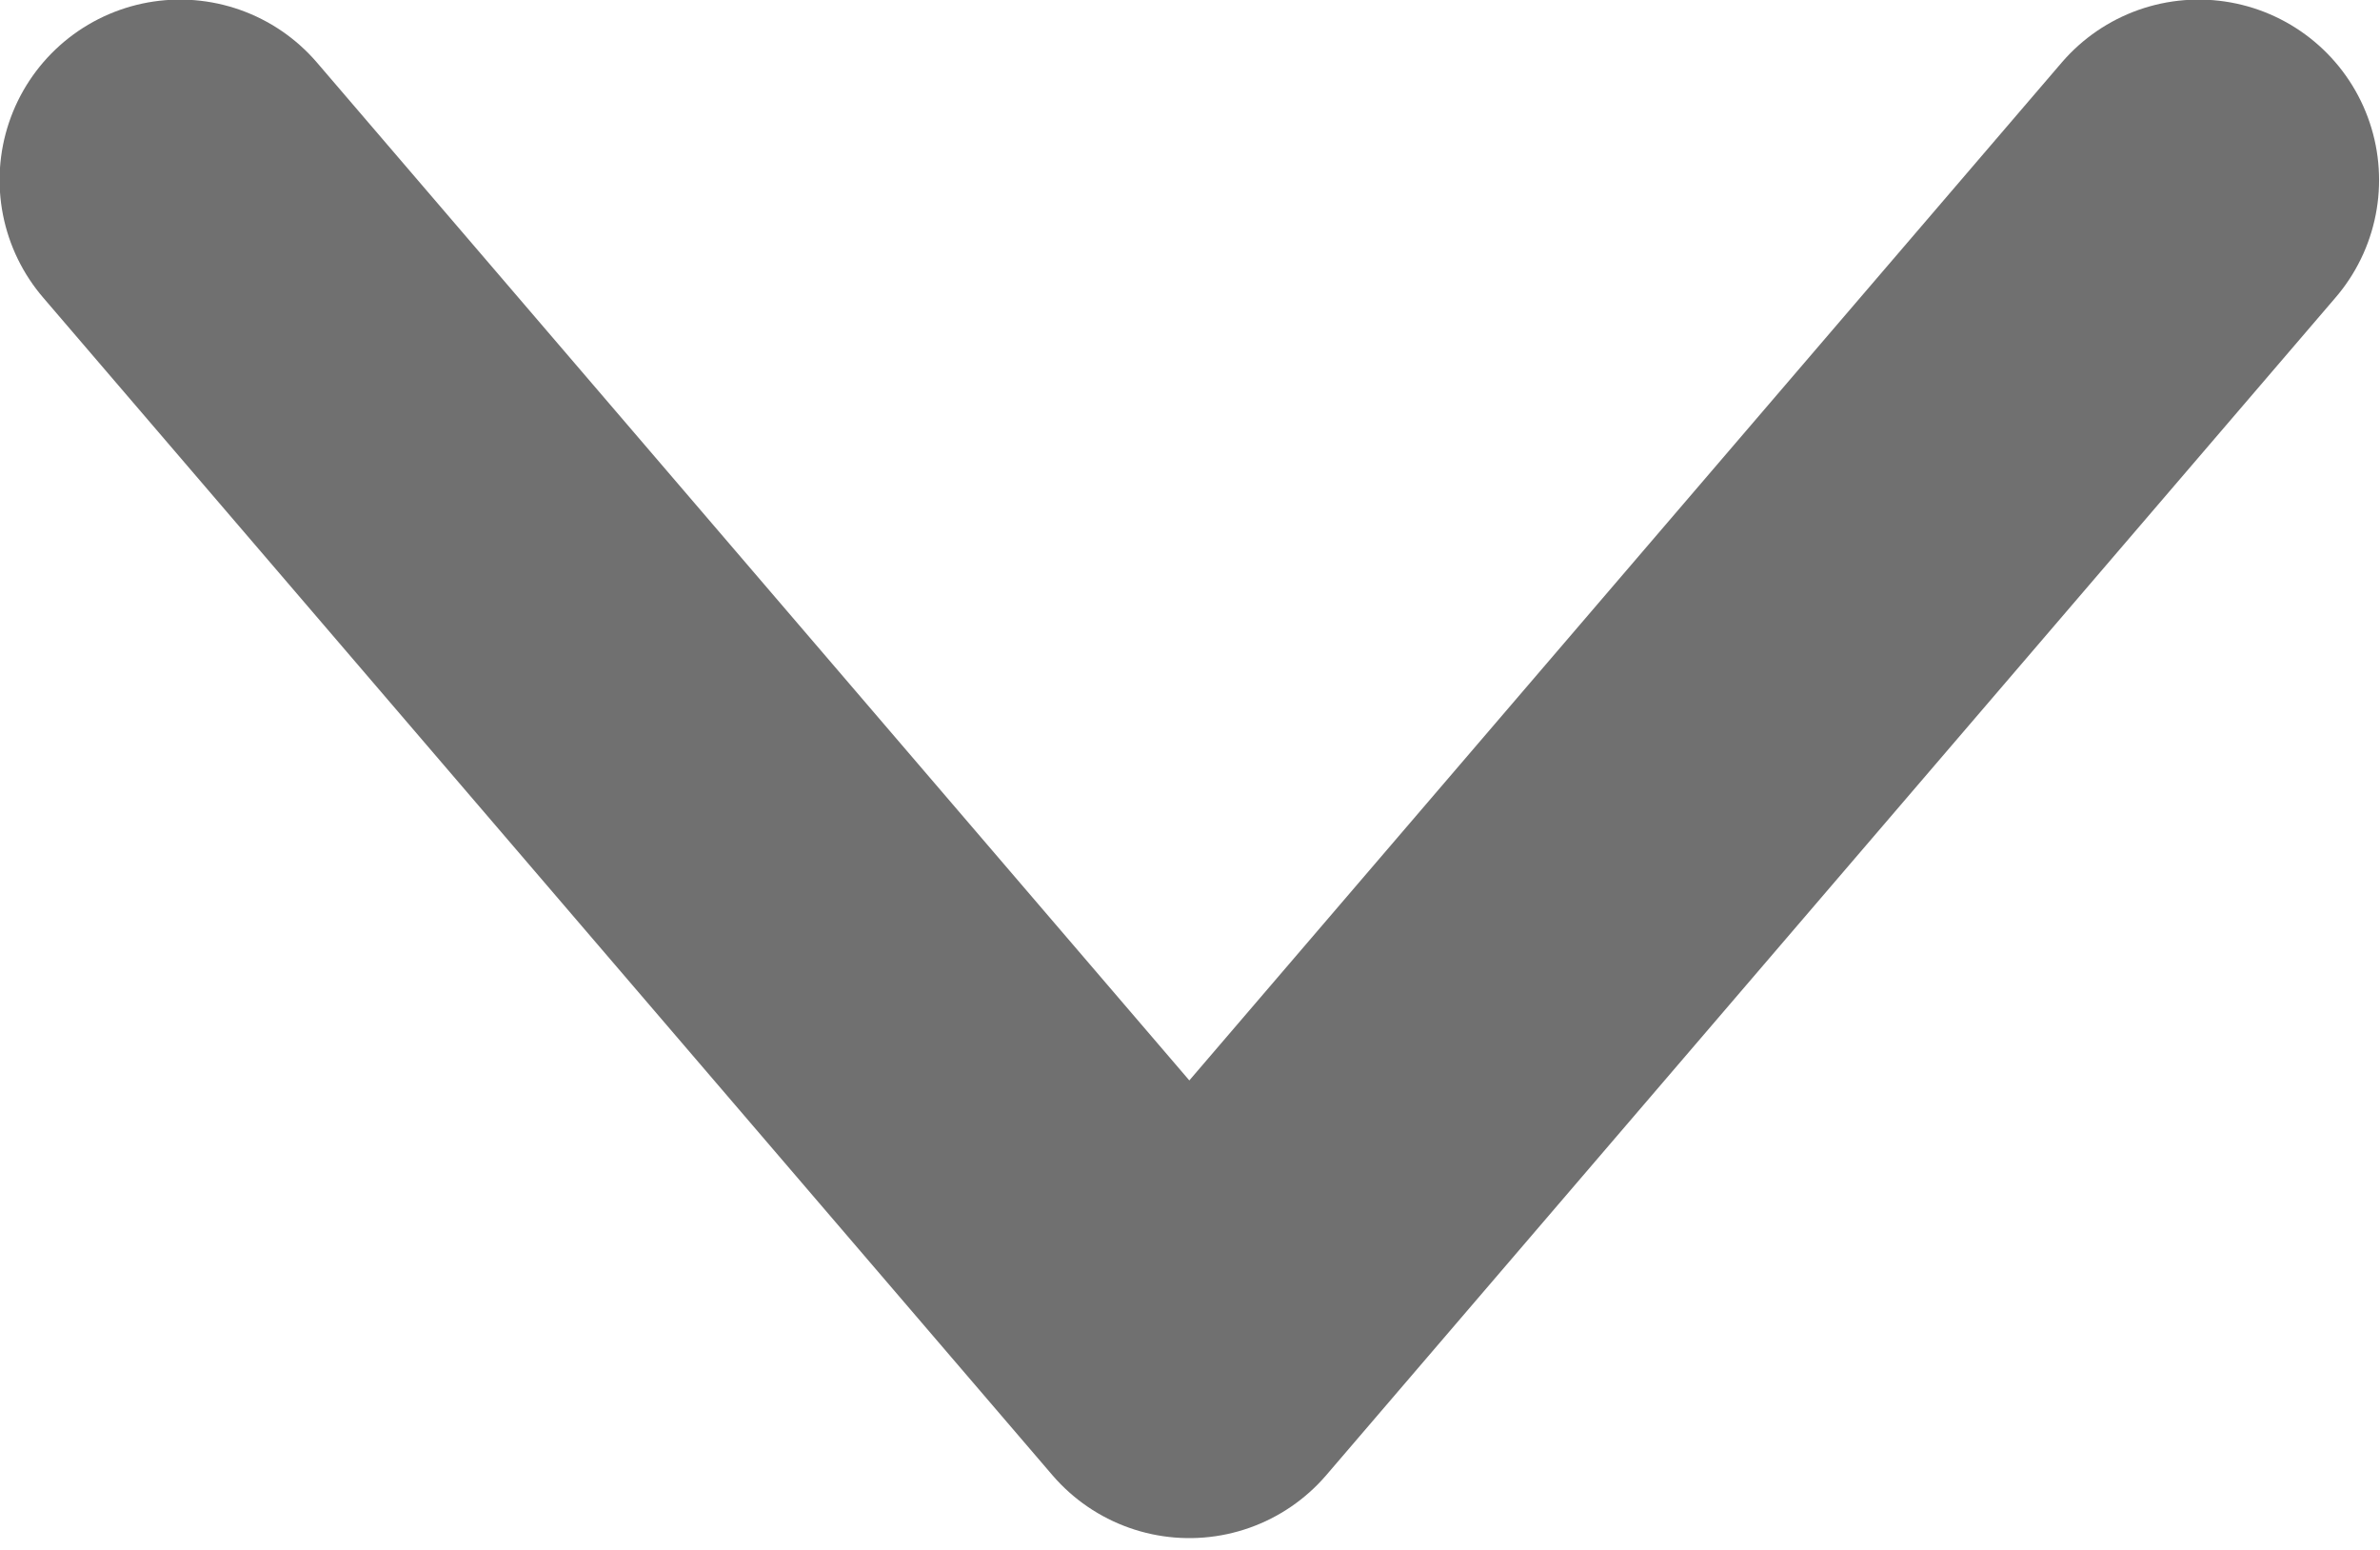 <svg width="14.148" height="9.211" viewBox="0 0 14.148 9.211" fill="none" xmlns="http://www.w3.org/2000/svg" xmlns:xlink="http://www.w3.org/1999/xlink">
	<desc>
			Created with Pixso.
	</desc>
	<defs/>
	<path id="路径 3" d="M1.88 0.4L1.1 1.07L13.04 1.07L12.26 0.4L12.26 0.37C12.65 -0.08 13.31 -0.13 13.77 0.26C14.22 0.65 14.27 1.31 13.88 1.77L13.85 1.77L13.06 1.08L7.07 8.07L1.08 1.08L0.28 1.77L0.26 1.77C-0.13 1.31 -0.08 0.65 0.37 0.26C0.83 -0.13 1.49 -0.08 1.88 0.37L1.88 0.4Z" fill="#D8D8D8" fill-opacity="0" fill-rule="evenodd"/>
	<path id="路径 3" d="M1.07 1.07L7.07 8.07L13.07 1.07" stroke="#707070" stroke-opacity="1" stroke-width="2.145" stroke-linejoin="round" stroke-linecap="round"/>
</svg>
